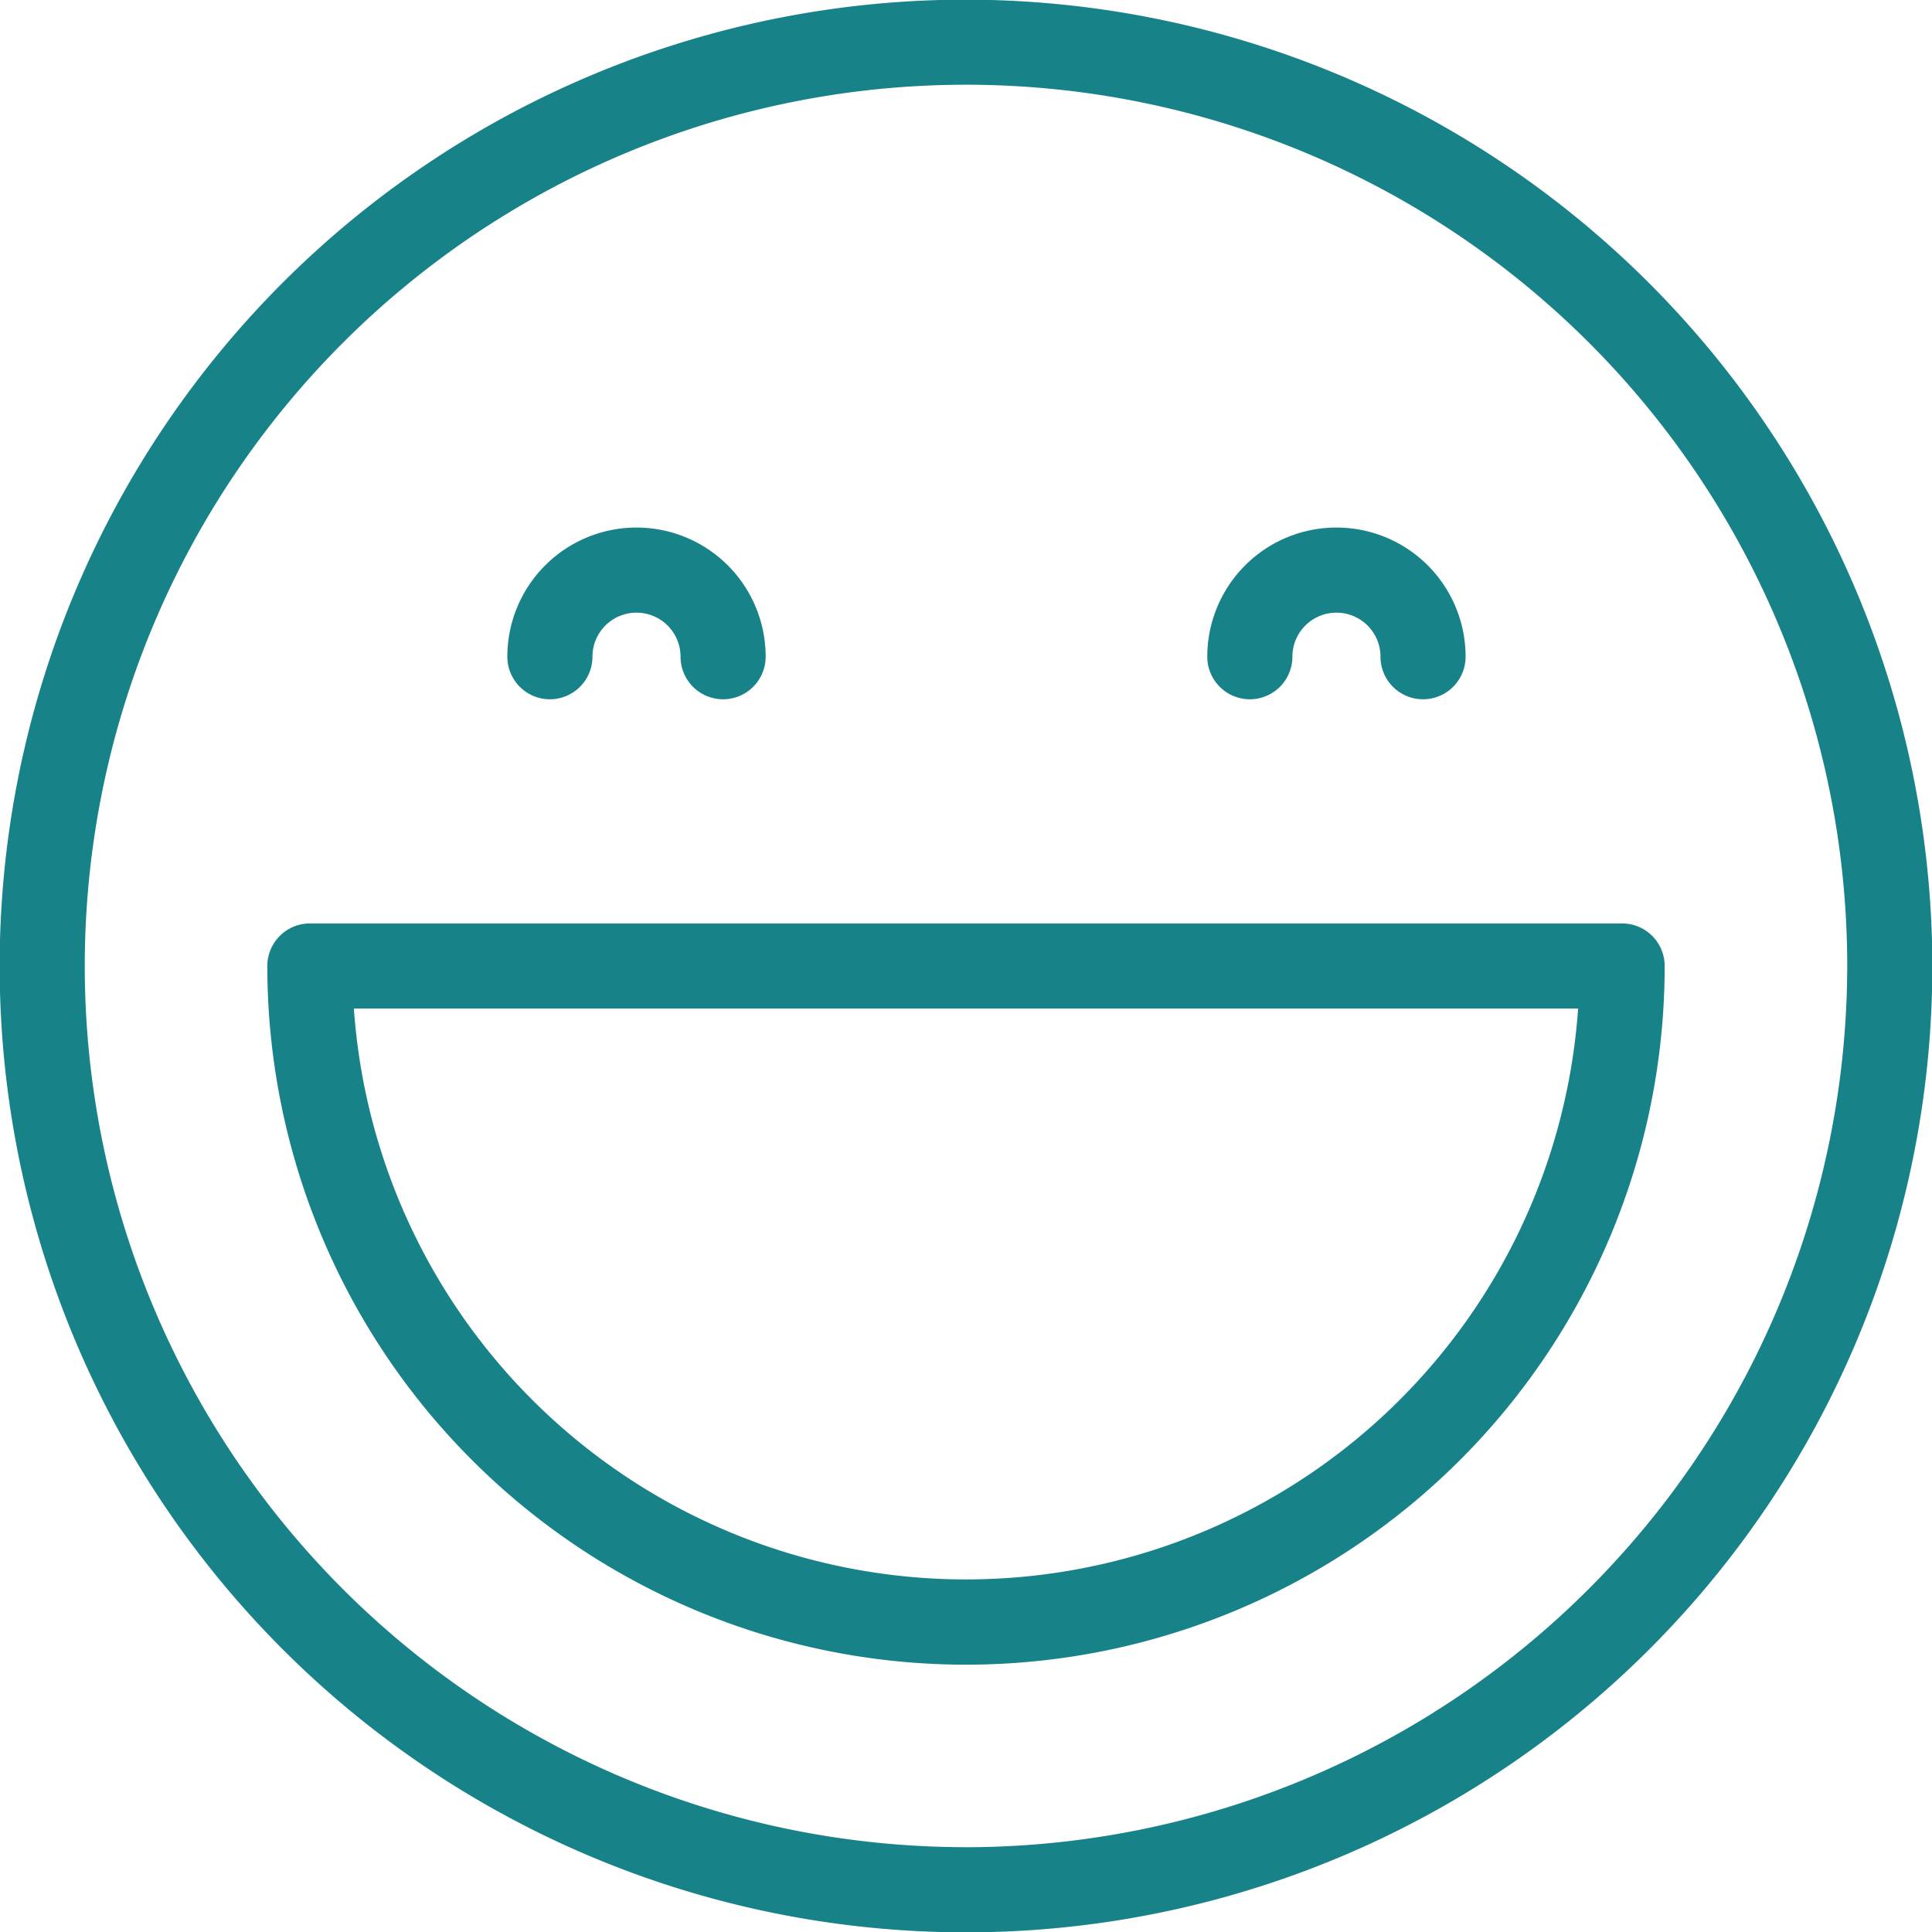 <?xml version="1.0" encoding="UTF-8" standalone="no"?><svg xmlns="http://www.w3.org/2000/svg" xmlns:xlink="http://www.w3.org/1999/xlink" fill="#178288" height="45.4" preserveAspectRatio="xMidYMid meet" version="1" viewBox="1.3 1.3 45.4 45.4" width="45.4" zoomAndPan="magnify"><g data-name="Layer 25" id="change1_1"><path d="M24,1.292A22.708,22.708,0,1,0,46.708,24,22.733,22.733,0,0,0,24,1.292Zm0,43.415A20.708,20.708,0,1,1,44.708,24,20.731,20.731,0,0,1,24,44.708Z" fill="inherit"/><path d="M7.582,24A16.418,16.418,0,1,0,40.418,24a1.0 1,0,0,0-1-1H8.582A1,1,0,0,0,7.582,24Zm30.802,1A14.419,14.419,0,0,1,9.616,25Z" fill="inherit"/><path d="M14.222,17.732a1,1,0,0,0,1-1,1.035,1.035,0,1,1,2.07,0,1,1,0,0,0,2,0,3.035,3.035,0,1,0-6.07,0A1,1,0,0,0,14.222,17.732Z" fill="inherit"/><path d="M30.67,17.732a1.0 1,0,0,0,1-1,1.035,1.035,0,0,1,2.07,0,1,1,0,0,0,2,0,3.035,3.035,0,0,0-6.07,0A1.0 1,0,0,0,30.67,17.732Z" fill="inherit"/></g></svg>